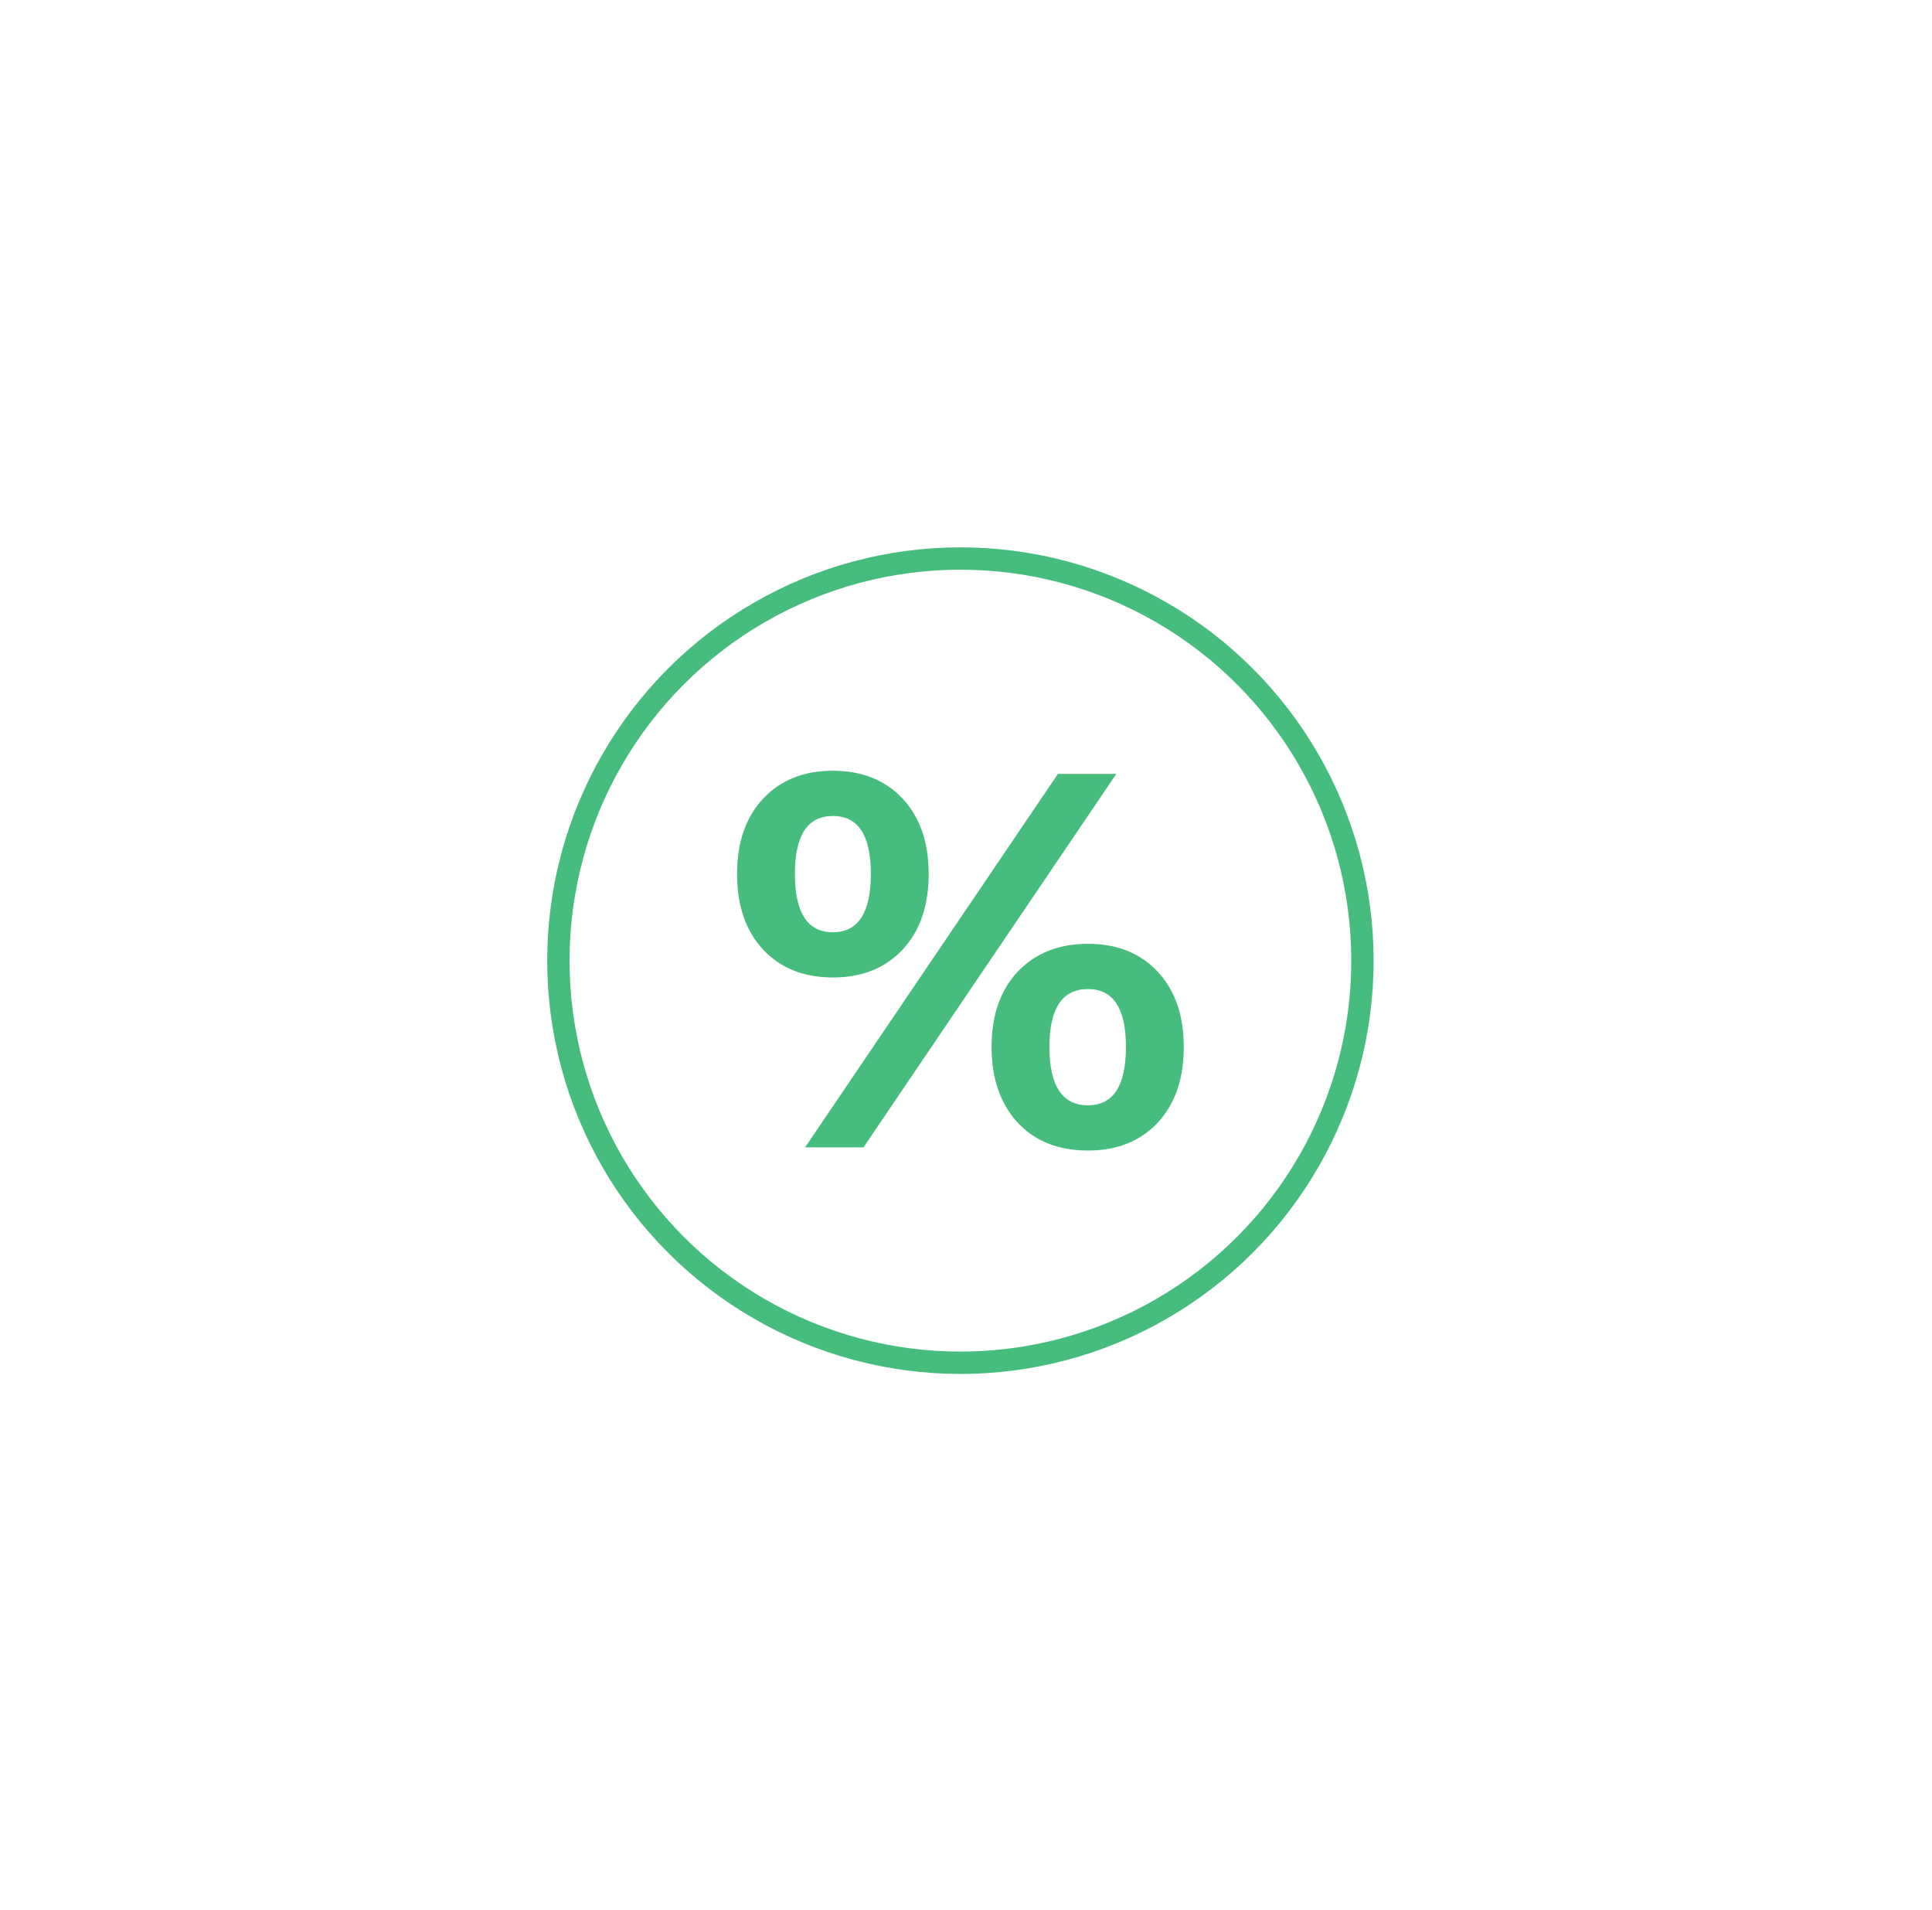<svg xmlns="http://www.w3.org/2000/svg" width="173" height="171" viewBox="0 0 173 171" fill="none">
  <g filter="url(#filter0_f_3663_24765)">
    <ellipse cx="86.5" cy="85.5" rx="32.5" ry="31.5" fill="#08A652" fill-opacity="0.75"/>
  </g>
  <circle cx="86" cy="86.002" r="37" fill="white"/>
  <circle cx="86" cy="86.002" r="36" stroke="#08A652" stroke-opacity="0.75" stroke-width="2"/>
  <path d="M74.579 87.509C71.973 87.509 69.892 86.677 68.335 85.013C66.778 83.349 66 81.089 66 78.232C66 75.406 66.778 73.162 68.335 71.498C69.892 69.834 71.973 69.002 74.579 69.002C77.184 69.002 79.266 69.834 80.822 71.498C82.379 73.162 83.157 75.406 83.157 78.232C83.157 81.089 82.379 83.349 80.822 85.013C79.266 86.677 77.184 87.509 74.579 87.509ZM94.731 69.284H99.959L77.32 102.719H72.091L94.731 69.284ZM74.579 83.459C76.846 83.459 77.98 81.717 77.98 78.232C77.98 74.778 76.846 73.052 74.579 73.052C72.311 73.052 71.178 74.778 71.178 78.232C71.178 81.717 72.311 83.459 74.579 83.459ZM97.421 103.002C94.782 103.002 92.684 102.17 91.127 100.506C89.57 98.811 88.792 96.55 88.792 93.725C88.792 90.9 89.57 88.655 91.127 86.991C92.717 85.327 94.816 84.495 97.421 84.495C100.027 84.495 102.108 85.327 103.665 86.991C105.222 88.655 106 90.9 106 93.725C106 96.582 105.222 98.842 103.665 100.506C102.108 102.17 100.027 103.002 97.421 103.002ZM97.421 98.952C99.689 98.952 100.822 97.21 100.822 93.725C100.822 90.272 99.689 88.545 97.421 88.545C95.12 88.545 93.969 90.272 93.969 93.725C93.969 97.21 95.12 98.952 97.421 98.952Z" fill="#08A652" fill-opacity="0.75"/>
  <defs>
    <filter id="filter0_f_3663_24765" x="0" y="0" width="173" height="171" filterUnits="userSpaceOnUse" color-interpolation-filters="sRGB">
      <feFlood flood-opacity="0" result="BackgroundImageFix"/>
      <feBlend mode="normal" in="SourceGraphic" in2="BackgroundImageFix" result="shape"/>
      <feGaussianBlur stdDeviation="27" result="effect1_foregroundBlur_3663_24765"/>
    </filter>
  </defs>
</svg>